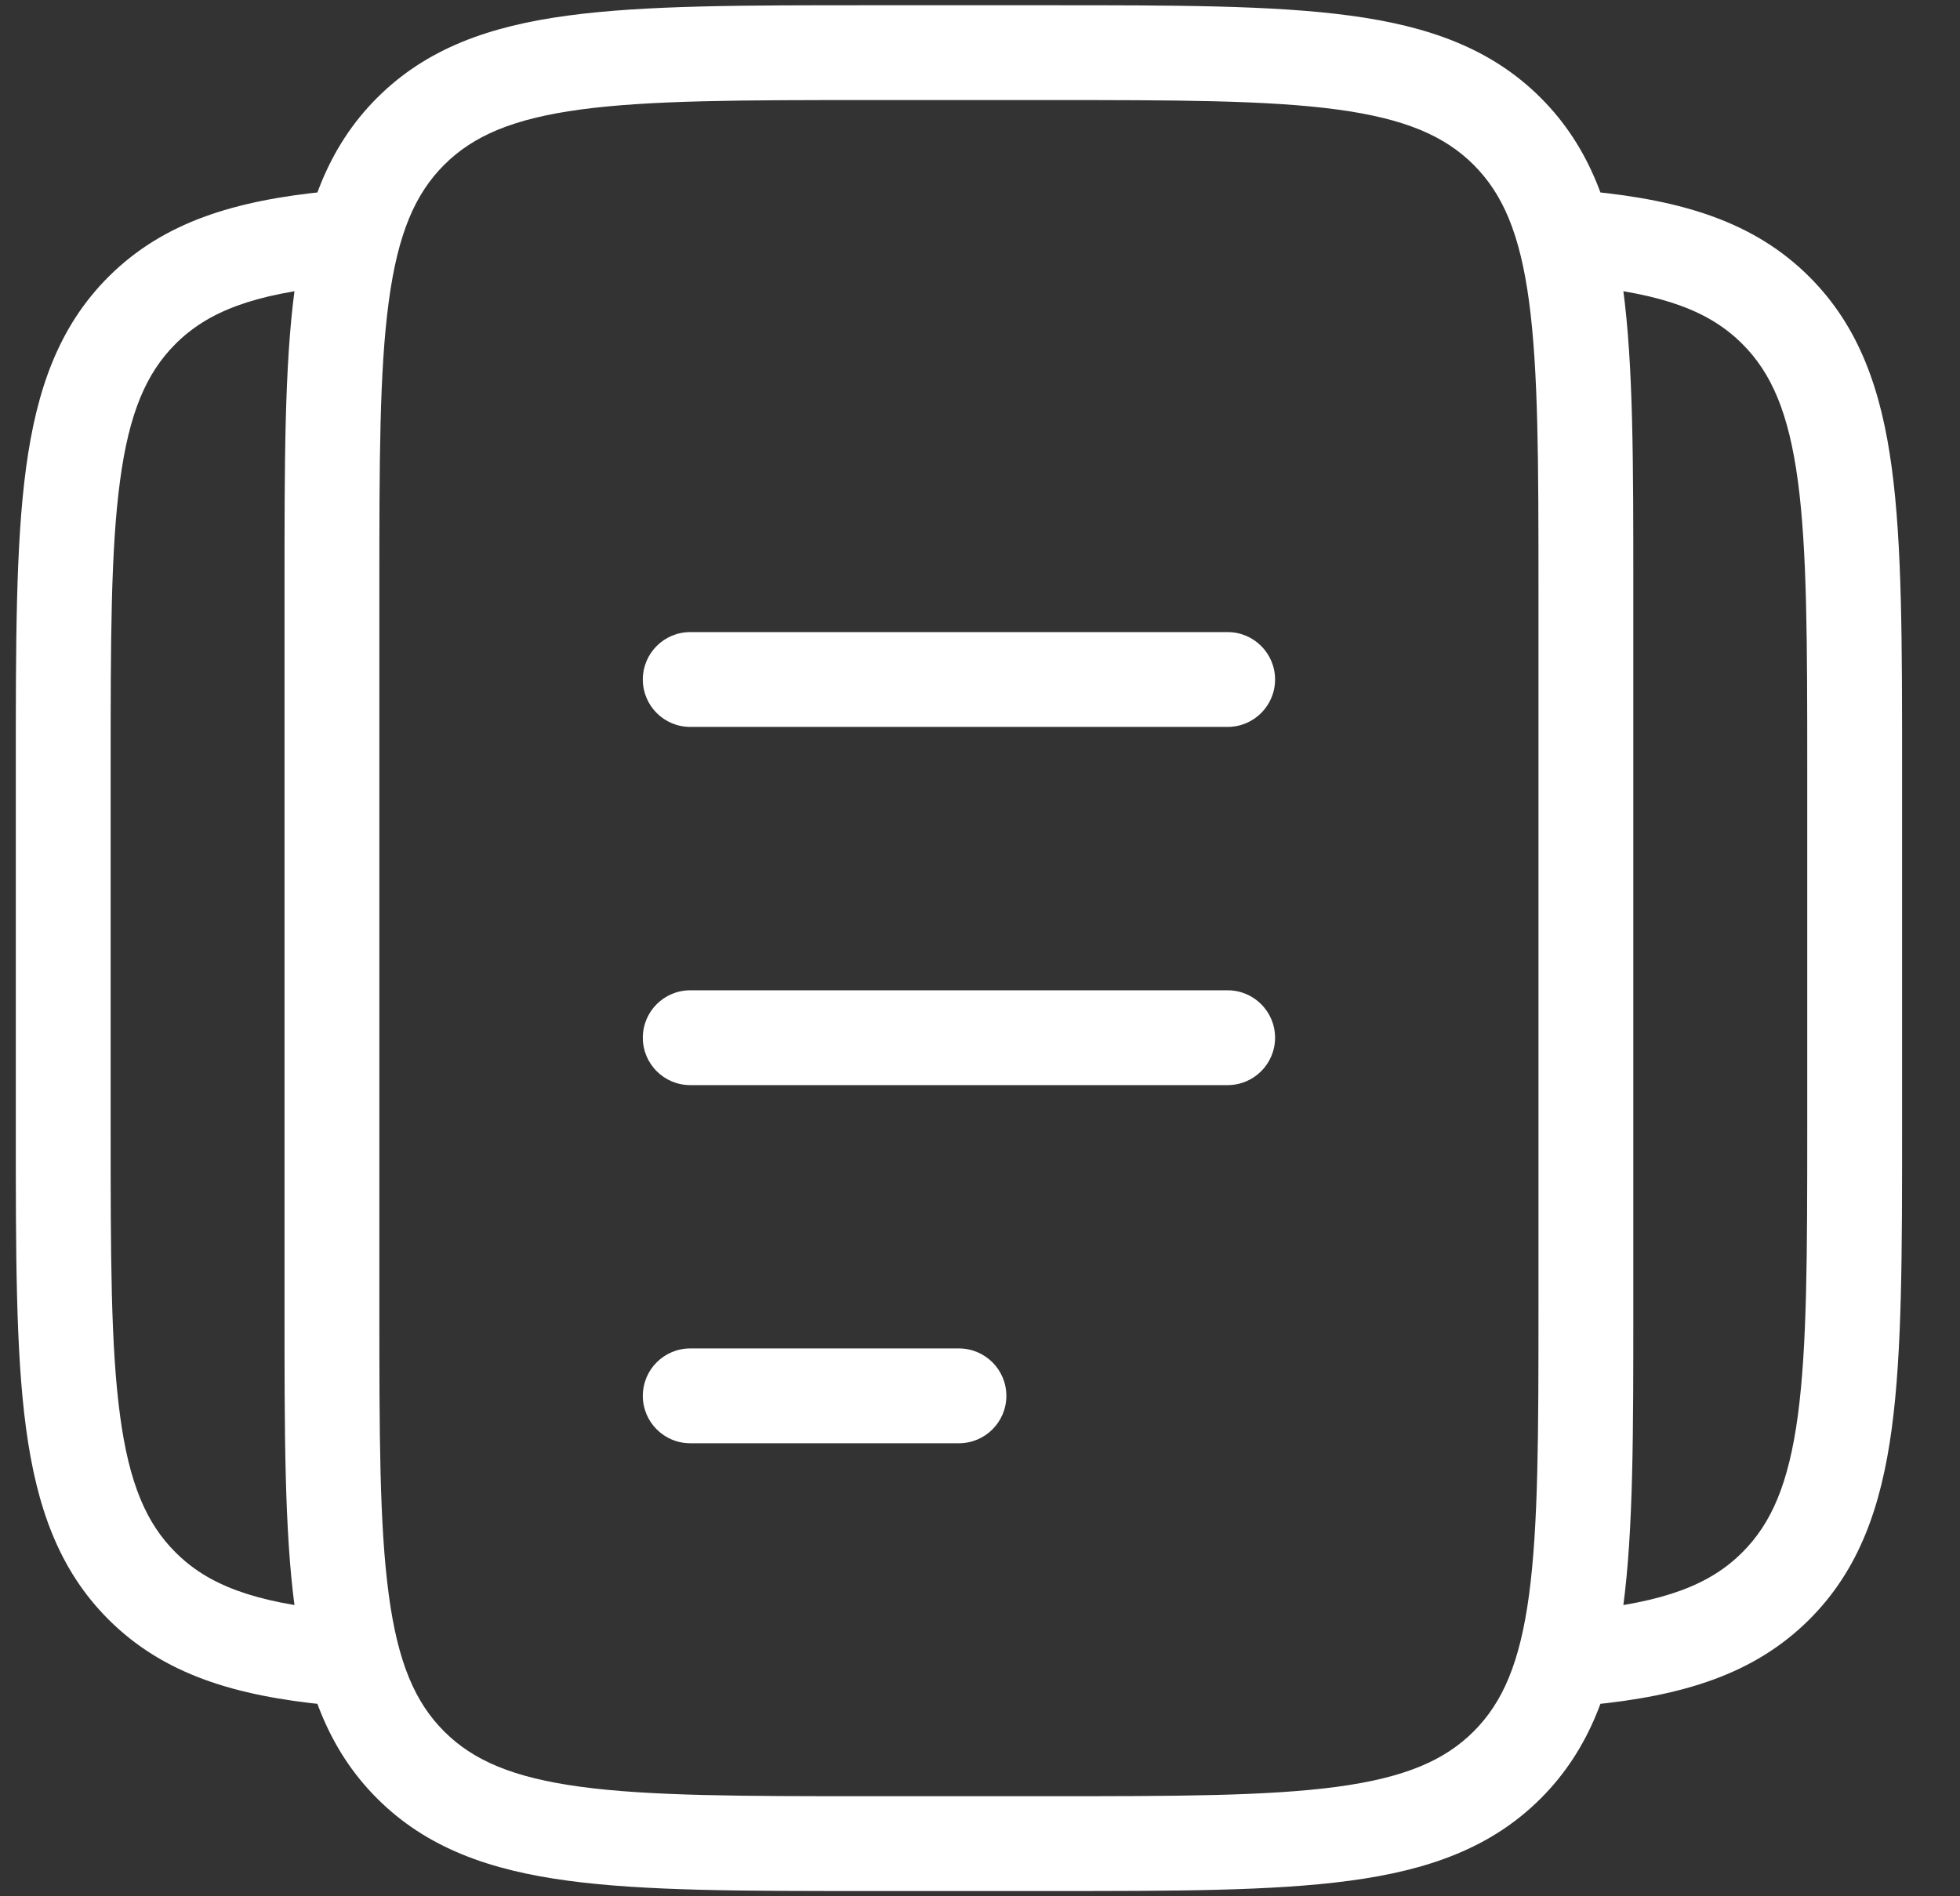 <svg width="31" height="30" viewBox="0 0 31 30" fill="none" xmlns="http://www.w3.org/2000/svg">
<rect x="0" y="0" width="31" height="30" fill="#333333" stroke="none"/>
<path d="M2.244 25.089L1.714 25.619L1.714 25.619L2.244 25.089ZM2.244 4.912L1.714 4.381L1.714 4.381L2.244 4.912ZM5.323 4.521C5.735 4.48 6.037 4.113 5.996 3.701C5.956 3.289 5.588 2.988 5.176 3.028L5.323 4.521ZM5.176 26.972C5.588 27.012 5.956 26.711 5.996 26.299C6.037 25.887 5.735 25.52 5.323 25.479L5.176 26.972ZM28.089 25.089L28.619 25.619L28.619 25.619L28.089 25.089ZM28.089 4.912L27.558 5.442L27.558 5.442L28.089 4.912ZM25.157 3.028C24.745 2.988 24.378 3.289 24.337 3.701C24.297 4.113 24.598 4.48 25.01 4.521L25.157 3.028ZM25.01 25.479C24.598 25.52 24.297 25.887 24.337 26.299C24.378 26.711 24.745 27.012 25.157 26.972L25.01 25.479ZM10.917 15.667C10.502 15.667 10.167 16.003 10.167 16.417C10.167 16.831 10.502 17.167 10.917 17.167V15.667ZM19.417 17.167C19.831 17.167 20.167 16.831 20.167 16.417C20.167 16.003 19.831 15.667 19.417 15.667V17.167ZM10.917 10C10.502 10 10.167 10.336 10.167 10.75C10.167 11.164 10.502 11.5 10.917 11.5V10ZM19.417 11.5C19.831 11.5 20.167 11.164 20.167 10.75C20.167 10.336 19.831 10 19.417 10V11.5ZM10.917 21.333C10.502 21.333 10.167 21.669 10.167 22.083C10.167 22.497 10.502 22.833 10.917 22.833V21.333ZM15.167 22.833C15.581 22.833 15.917 22.497 15.917 22.083C15.917 21.669 15.581 21.333 15.167 21.333V22.833ZM13.75 1.583H16.583V0.083H13.75V1.583ZM24.333 9.333V20.667H25.833V9.333H24.333ZM16.583 28.417H13.75V29.917H16.583V28.417ZM6 20.667V9.333H4.5V20.667H6ZM13.75 28.417C11.725 28.417 10.282 28.415 9.186 28.268C8.112 28.123 7.485 27.851 7.025 27.392L5.964 28.452C6.749 29.237 7.746 29.588 8.986 29.754C10.205 29.918 11.767 29.917 13.75 29.917V28.417ZM4.5 20.667C4.5 22.649 4.498 24.211 4.662 25.43C4.829 26.671 5.179 27.667 5.964 28.452L7.025 27.392C6.565 26.932 6.293 26.304 6.149 25.23C6.001 24.134 6 22.691 6 20.667H4.5ZM24.333 20.667C24.333 22.691 24.331 24.134 24.184 25.23C24.04 26.304 23.768 26.932 23.308 27.392L24.369 28.452C25.154 27.667 25.504 26.671 25.671 25.43C25.835 24.211 25.833 22.649 25.833 20.667H24.333ZM16.583 29.917C18.565 29.917 20.127 29.918 21.346 29.754C22.587 29.588 23.584 29.237 24.369 28.452L23.308 27.392C22.848 27.851 22.221 28.123 21.146 28.268C20.051 28.415 18.608 28.417 16.583 28.417V29.917ZM16.583 1.583C18.608 1.583 20.051 1.585 21.146 1.732C22.221 1.877 22.848 2.149 23.308 2.608L24.369 1.548C23.584 0.763 22.587 0.412 21.346 0.246C20.127 0.082 18.565 0.083 16.583 0.083V1.583ZM25.833 9.333C25.833 7.351 25.835 5.789 25.671 4.57C25.504 3.329 25.154 2.333 24.369 1.548L23.308 2.608C23.768 3.068 24.04 3.696 24.184 4.77C24.331 5.866 24.333 7.309 24.333 9.333H25.833ZM13.75 0.083C11.767 0.083 10.205 0.082 8.986 0.246C7.746 0.412 6.749 0.763 5.964 1.548L7.025 2.608C7.485 2.149 8.112 1.877 9.186 1.732C10.282 1.585 11.725 1.583 13.75 1.583V0.083ZM6 9.333C6 7.309 6.001 5.866 6.149 4.77C6.293 3.696 6.565 3.068 7.025 2.608L5.964 1.548C5.179 2.333 4.829 3.329 4.662 4.57C4.498 5.789 4.5 7.351 4.5 9.333H6ZM1.75 17.833V12.167H0.25V17.833H1.75ZM0.25 17.833C0.25 19.816 0.248 21.378 0.412 22.597C0.579 23.837 0.929 24.834 1.714 25.619L2.775 24.558C2.315 24.099 2.043 23.471 1.899 22.397C1.751 21.301 1.75 19.858 1.75 17.833H0.25ZM1.75 12.167C1.75 10.142 1.751 8.699 1.899 7.603C2.043 6.529 2.315 5.902 2.775 5.442L1.714 4.381C0.929 5.166 0.579 6.163 0.412 7.403C0.248 8.622 0.25 10.184 0.25 12.167H1.75ZM5.176 3.028C3.729 3.171 2.59 3.505 1.714 4.381L2.775 5.442C3.287 4.93 4.007 4.65 5.323 4.521L5.176 3.028ZM5.323 25.479C4.007 25.35 3.287 25.071 2.775 24.558L1.714 25.619C2.59 26.495 3.729 26.83 5.176 26.972L5.323 25.479ZM30.084 17.833V12.167H28.584V17.833H30.084ZM28.584 17.833C28.584 19.858 28.582 21.301 28.435 22.397C28.29 23.471 28.018 24.099 27.558 24.558L28.619 25.619C29.404 24.834 29.755 23.837 29.921 22.597C30.085 21.378 30.084 19.816 30.084 17.833H28.584ZM30.084 12.167C30.084 10.184 30.085 8.622 29.921 7.403C29.755 6.163 29.404 5.166 28.619 4.381L27.558 5.442C28.018 5.902 28.29 6.529 28.435 7.603C28.582 8.699 28.584 10.142 28.584 12.167H30.084ZM25.01 4.521C26.326 4.65 27.046 4.93 27.558 5.442L28.619 4.381C27.743 3.505 26.604 3.171 25.157 3.028L25.01 4.521ZM25.157 26.972C26.604 26.83 27.743 26.495 28.619 25.619L27.558 24.558C27.046 25.071 26.326 25.35 25.01 25.479L25.157 26.972ZM10.917 17.167H19.417V15.667H10.917V17.167ZM10.917 11.5H19.417V10H10.917V11.5ZM10.917 22.833H15.167V21.333H10.917V22.833Z" fill="white"/>
</svg>
